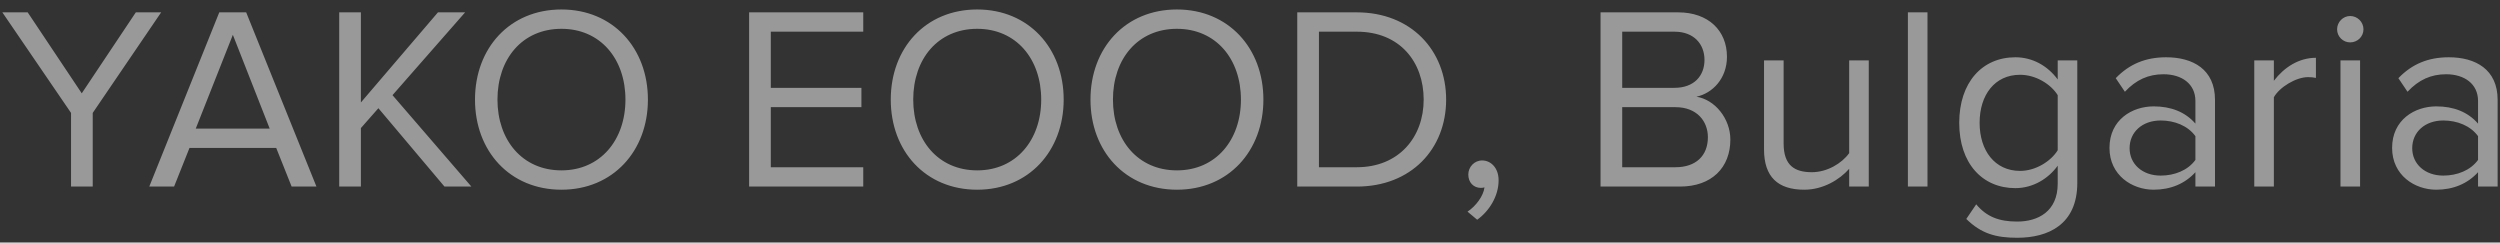 <svg width="134" height="13" viewBox="0 0 134 13" fill="none" xmlns="http://www.w3.org/2000/svg">
<rect x="0" y="0" width="134" height="13" fill="#333333" stroke="none"/>
<path d="M4.97 10H3.808V6.052L0.126 0.662H1.484L4.382 5.002L7.28 0.662H8.638L4.97 6.052V10ZM16.961 10H15.631L14.805 7.928H10.157L9.331 10H8.001L11.753 0.662H13.195L16.961 10ZM14.455 6.892L12.481 1.866L10.493 6.892H14.455ZM25.266 10H23.824L20.282 5.8L19.344 6.864V10H18.182V0.662H19.344V5.492L23.474 0.662H24.93L21.038 5.1L25.266 10ZM30.094 10.168C27.322 10.168 25.46 8.096 25.46 5.338C25.46 2.58 27.322 0.508 30.094 0.508C32.852 0.508 34.728 2.58 34.728 5.338C34.728 8.096 32.852 10.168 30.094 10.168ZM30.094 9.132C32.18 9.132 33.524 7.508 33.524 5.338C33.524 3.154 32.18 1.544 30.094 1.544C27.994 1.544 26.664 3.154 26.664 5.338C26.664 7.508 27.994 9.132 30.094 9.132ZM46.27 10H40.153V0.662H46.27V1.698H41.315V4.708H46.172V5.744H41.315V8.964H46.27V10ZM52.379 10.168C49.607 10.168 47.745 8.096 47.745 5.338C47.745 2.58 49.607 0.508 52.379 0.508C55.137 0.508 57.013 2.58 57.013 5.338C57.013 8.096 55.137 10.168 52.379 10.168ZM52.379 9.132C54.465 9.132 55.809 7.508 55.809 5.338C55.809 3.154 54.465 1.544 52.379 1.544C50.279 1.544 48.949 3.154 48.949 5.338C48.949 7.508 50.279 9.132 52.379 9.132ZM63.084 10.168C60.312 10.168 58.45 8.096 58.45 5.338C58.45 2.58 60.312 0.508 63.084 0.508C65.842 0.508 67.718 2.58 67.718 5.338C67.718 8.096 65.842 10.168 63.084 10.168ZM63.084 9.132C65.17 9.132 66.514 7.508 66.514 5.338C66.514 3.154 65.17 1.544 63.084 1.544C60.984 1.544 59.654 3.154 59.654 5.338C59.654 7.508 60.984 9.132 63.084 9.132ZM72.725 10H69.533V0.662H72.725C75.623 0.662 77.513 2.692 77.513 5.338C77.513 7.998 75.623 10 72.725 10ZM72.725 8.964C74.993 8.964 76.309 7.34 76.309 5.338C76.309 3.322 75.035 1.698 72.725 1.698H70.695V8.964H72.725ZM80.325 9.664C80.325 10.518 79.821 11.316 79.177 11.778L78.659 11.344C79.107 11.05 79.513 10.504 79.569 10.042C79.541 10.056 79.443 10.07 79.373 10.07C78.981 10.07 78.701 9.776 78.701 9.356C78.701 8.95 79.023 8.6 79.443 8.6C79.905 8.6 80.325 8.992 80.325 9.664ZM90.045 10H85.789V0.662H89.947C91.571 0.662 92.565 1.642 92.565 3.042C92.565 4.218 91.781 5.002 90.927 5.184C91.921 5.338 92.747 6.36 92.747 7.48C92.747 8.978 91.753 10 90.045 10ZM89.751 4.708C90.801 4.708 91.361 4.064 91.361 3.21C91.361 2.37 90.801 1.698 89.751 1.698H86.951V4.708H89.751ZM89.807 8.964C90.899 8.964 91.543 8.348 91.543 7.354C91.543 6.5 90.955 5.744 89.807 5.744H86.951V8.964H89.807ZM100.166 10H99.116V9.048C98.598 9.636 97.716 10.168 96.708 10.168C95.294 10.168 94.552 9.482 94.552 8.012V3.238H95.602V7.69C95.602 8.88 96.204 9.23 97.114 9.23C97.94 9.23 98.724 8.754 99.116 8.208V3.238H100.166V10ZM103.313 10H102.263V0.662H103.313V10ZM108.123 12.744C106.975 12.744 106.191 12.52 105.393 11.736L105.925 10.952C106.485 11.624 107.157 11.876 108.123 11.876C109.243 11.876 110.293 11.33 110.293 9.846V8.88C109.803 9.566 108.977 10.084 108.025 10.084C106.261 10.084 105.015 8.768 105.015 6.584C105.015 4.414 106.247 3.07 108.025 3.07C108.935 3.07 109.747 3.518 110.293 4.26V3.238H111.343V9.804C111.343 12.044 109.775 12.744 108.123 12.744ZM108.277 9.16C109.117 9.16 109.929 8.642 110.293 8.054V5.1C109.929 4.512 109.117 4.008 108.277 4.008C106.919 4.008 106.107 5.086 106.107 6.584C106.107 8.068 106.919 9.16 108.277 9.16ZM118.724 10H117.674V9.23C117.114 9.846 116.344 10.168 115.434 10.168C114.286 10.168 113.068 9.398 113.068 7.928C113.068 6.416 114.286 5.702 115.434 5.702C116.358 5.702 117.128 5.996 117.674 6.626V5.408C117.674 4.498 116.946 3.98 115.966 3.98C115.154 3.98 114.496 4.274 113.894 4.918L113.404 4.19C114.132 3.434 115 3.07 116.106 3.07C117.534 3.07 118.724 3.714 118.724 5.352V10ZM115.812 9.412C116.554 9.412 117.268 9.132 117.674 8.572V7.298C117.268 6.738 116.554 6.458 115.812 6.458C114.832 6.458 114.146 7.074 114.146 7.942C114.146 8.796 114.832 9.412 115.812 9.412ZM121.879 10H120.829V3.238H121.879V4.33C122.425 3.616 123.209 3.098 124.133 3.098V4.176C124.007 4.148 123.881 4.134 123.713 4.134C123.069 4.134 122.187 4.666 121.879 5.212V10ZM125.968 2.272C125.59 2.272 125.268 1.964 125.268 1.572C125.268 1.18 125.59 0.858 125.968 0.858C126.36 0.858 126.682 1.18 126.682 1.572C126.682 1.964 126.36 2.272 125.968 2.272ZM126.5 10H125.45V3.238H126.5V10ZM133.873 10H132.823V9.23C132.263 9.846 131.493 10.168 130.583 10.168C129.435 10.168 128.217 9.398 128.217 7.928C128.217 6.416 129.435 5.702 130.583 5.702C131.507 5.702 132.277 5.996 132.823 6.626V5.408C132.823 4.498 132.095 3.98 131.115 3.98C130.303 3.98 129.645 4.274 129.043 4.918L128.553 4.19C129.281 3.434 130.149 3.07 131.255 3.07C132.683 3.07 133.873 3.714 133.873 5.352V10ZM130.961 9.412C131.703 9.412 132.417 9.132 132.823 8.572V7.298C132.417 6.738 131.703 6.458 130.961 6.458C129.981 6.458 129.295 7.074 129.295 7.942C129.295 8.796 129.981 9.412 130.961 9.412Z" fill="white" fill-opacity="0.5"/>
</svg>
